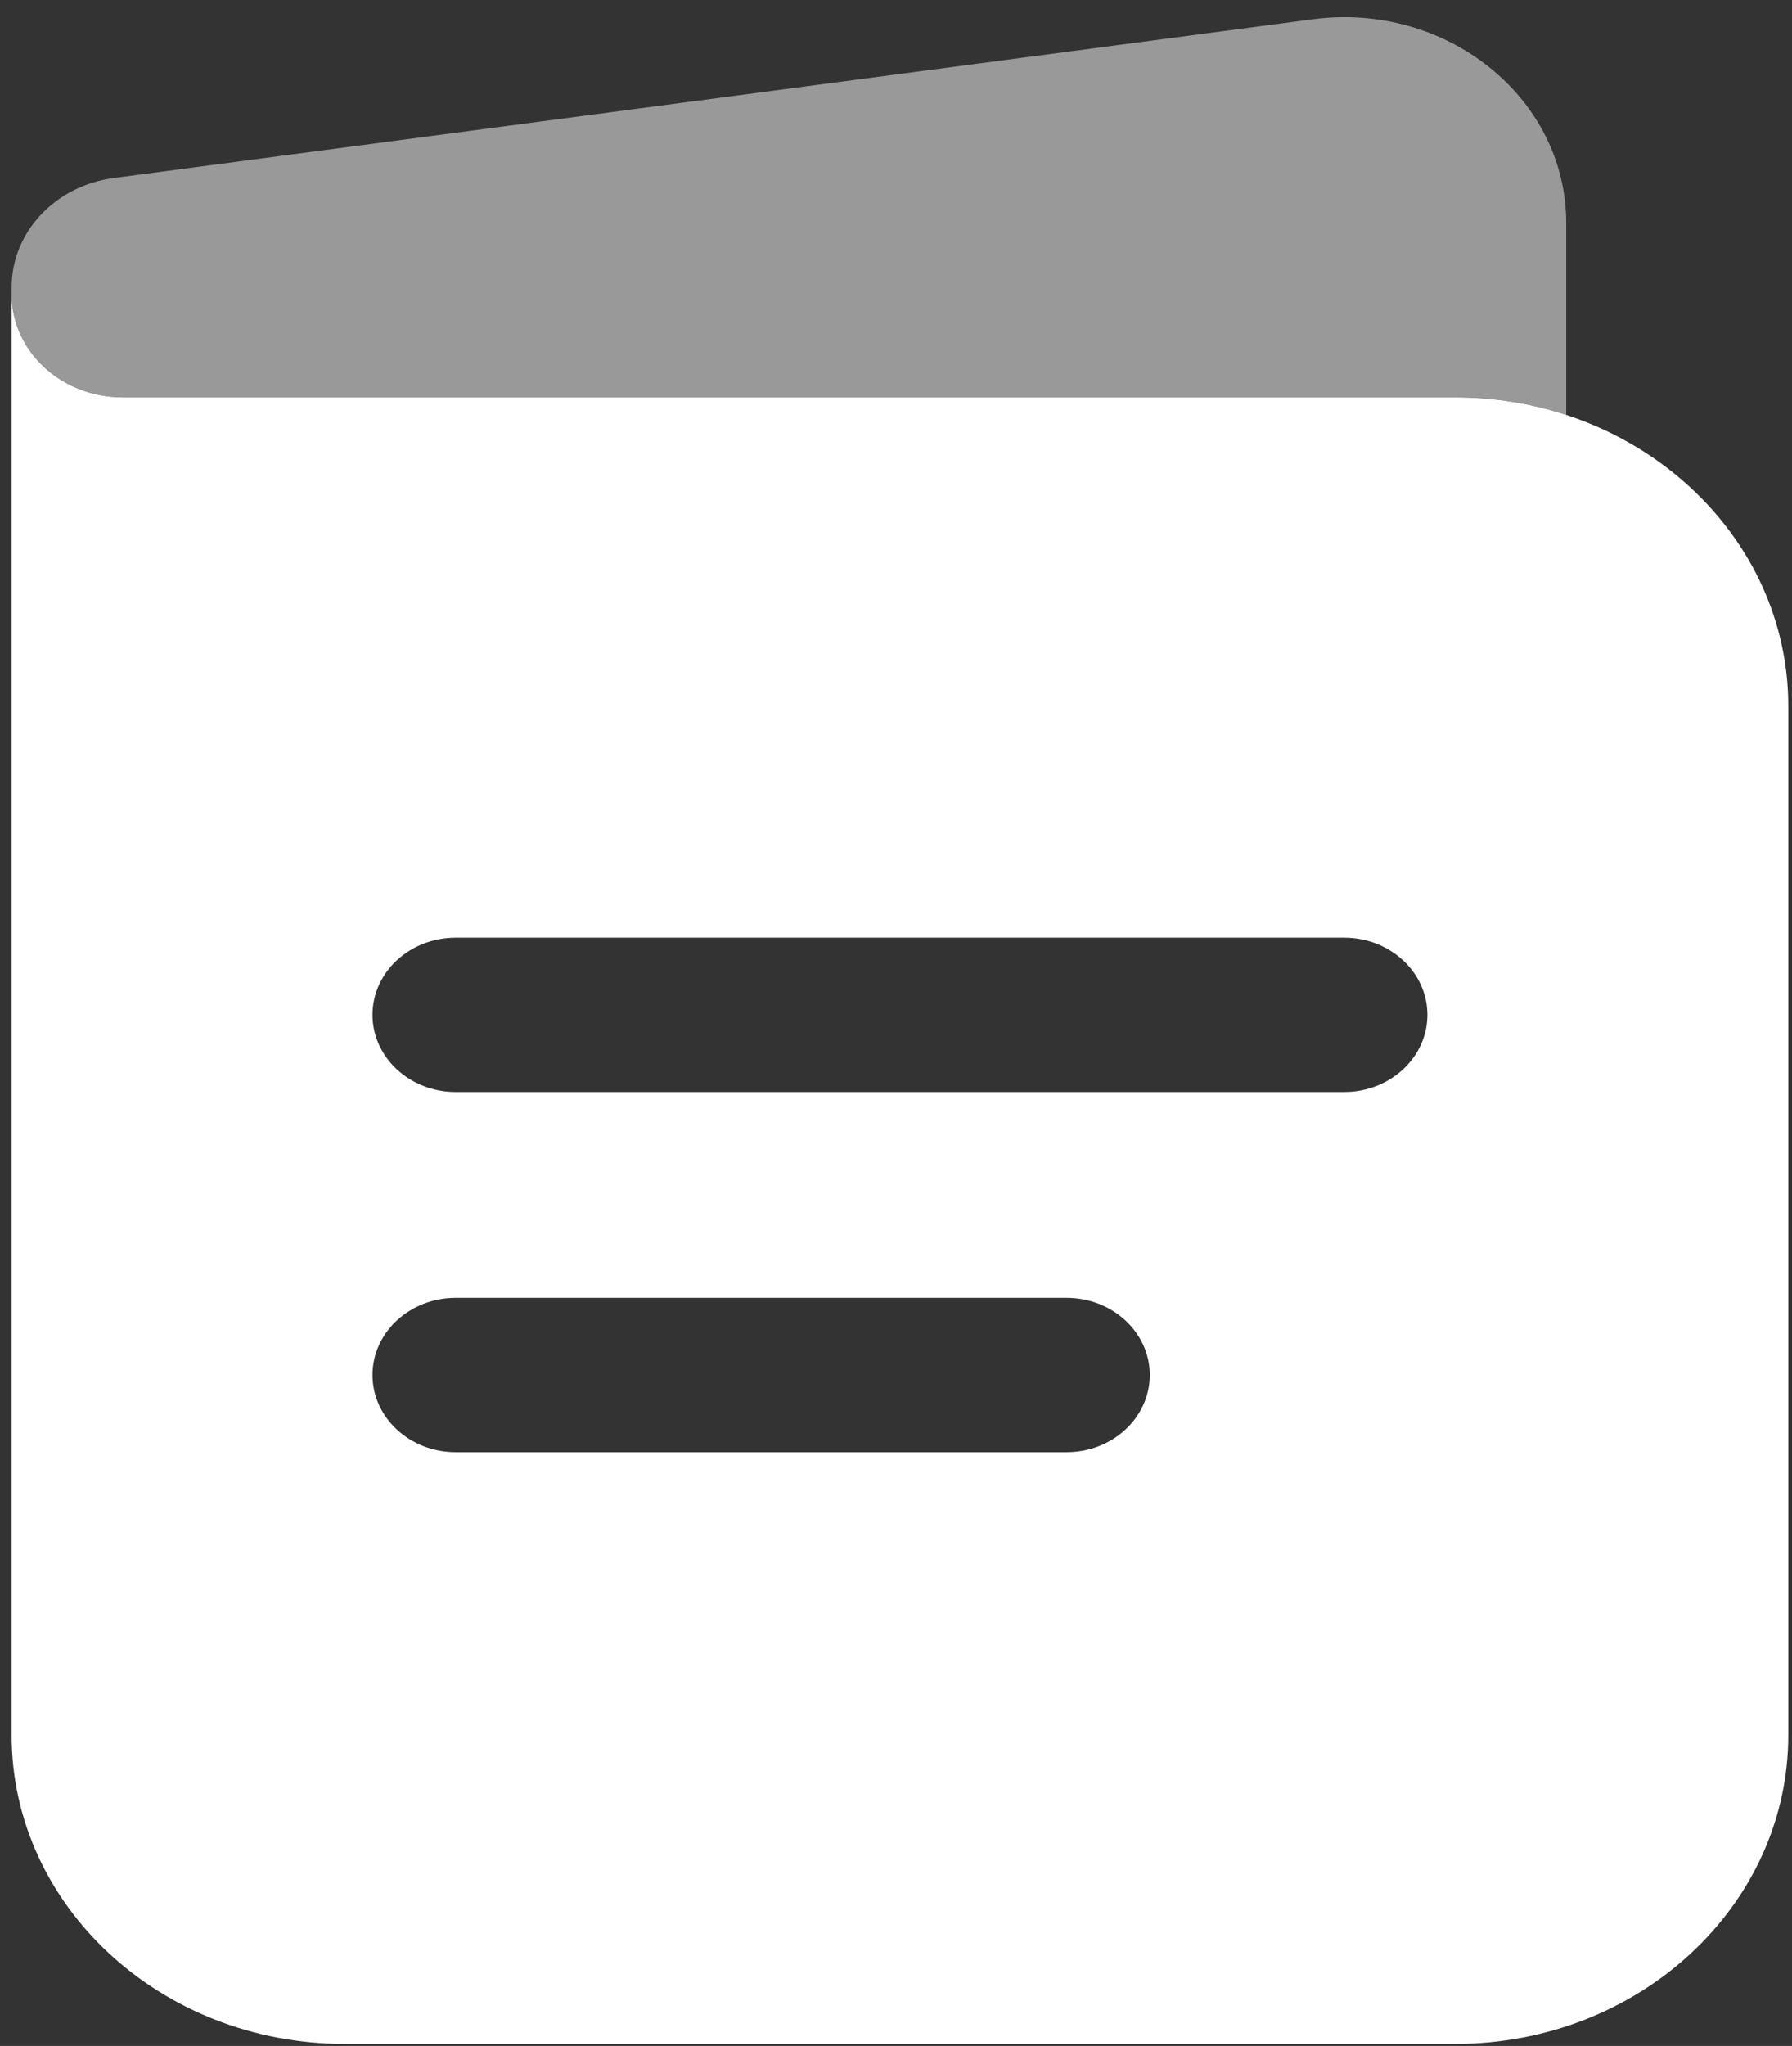 <svg width="85" height="97" viewBox="0 0 85 97" fill="none" xmlns="http://www.w3.org/2000/svg">
<rect x="0" y="0" width="85" height="97" fill="#333333" stroke="none"/>
<path fill-rule="evenodd" clip-rule="evenodd" d="M0.551 13.961V82.266C0.551 90.35 7.625 96.903 16.352 96.903H69.023C77.75 96.903 84.824 90.35 84.824 82.266V33.477C84.824 25.393 77.75 18.84 69.023 18.84H5.818C2.909 18.84 0.551 16.655 0.551 13.961ZM17.669 48.114C17.669 46.093 19.437 44.454 21.619 44.454H63.756C65.937 44.454 67.706 46.093 67.706 48.114C67.706 50.134 65.937 51.773 63.756 51.773H21.619C19.437 51.773 17.669 50.134 17.669 48.114ZM17.669 65.19C17.669 63.169 19.437 61.531 21.619 61.531H50.588C52.77 61.531 54.538 63.169 54.538 65.19C54.538 67.211 52.77 68.849 50.588 68.849H21.619C19.437 68.849 17.669 67.211 17.669 65.19Z" fill="white"/>
<path opacity="0.5" d="M74.29 10.574V19.672C72.642 19.133 70.869 18.839 69.023 18.839H5.818C2.909 18.839 0.551 16.655 0.551 13.96V13.613C0.551 11.013 2.615 8.808 5.394 8.44L62.266 0.914C68.612 0.075 74.29 4.636 74.29 10.574Z" fill="white"/>
</svg>
